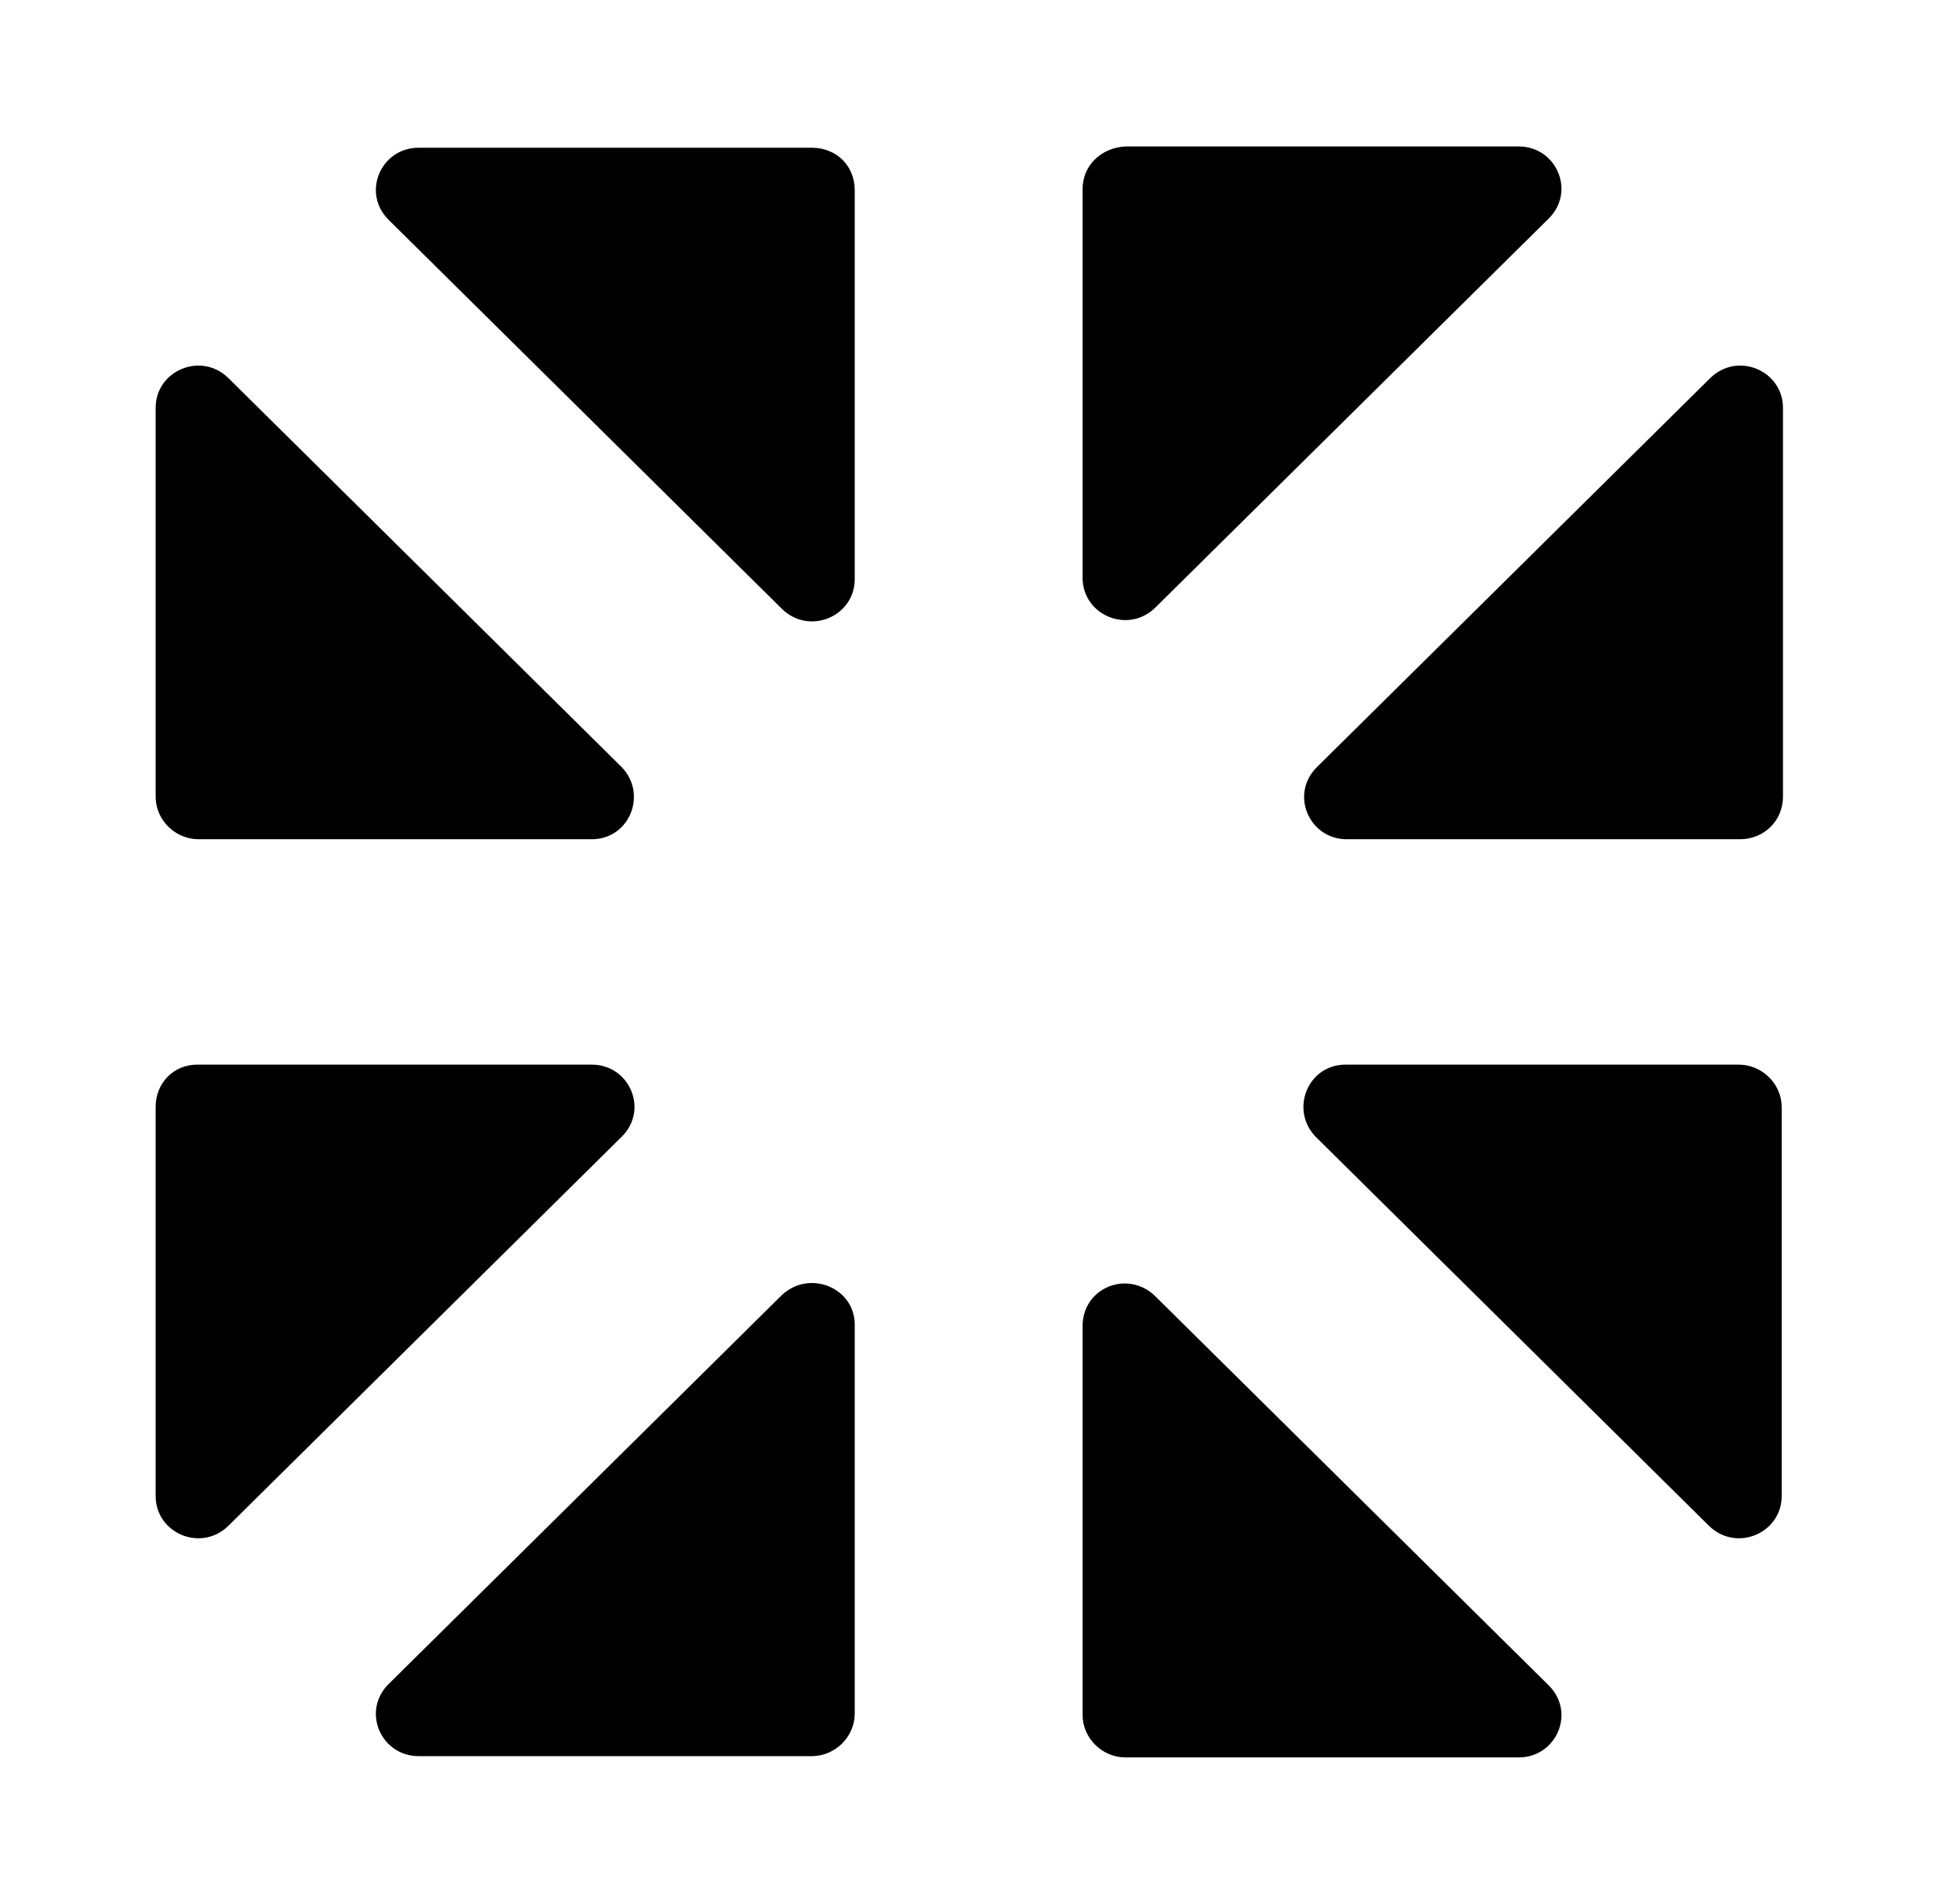 <svg width="53" height="52" viewBox="0 0 53 52" fill="none" xmlns="http://www.w3.org/2000/svg">
<g clip-path="url(#clip0_149_5597)">
<path d="M4.252 30.238V40.86C4.252 41.88 5.497 42.408 6.244 41.669L16.985 31.047C17.732 30.309 17.198 29.078 16.167 29.078H5.39C4.75 29.078 4.252 29.57 4.252 30.238Z" fill="black"/>
<path d="M16.985 20.953L6.244 10.331C5.497 9.592 4.252 10.12 4.252 11.14V21.762C4.252 22.395 4.785 22.922 5.426 22.922H16.167C17.198 22.922 17.696 21.691 16.985 20.953Z" fill="black"/>
<path d="M22.177 4.035H11.436C10.405 4.035 9.871 5.266 10.618 6.005L21.359 16.627C22.106 17.365 23.351 16.838 23.351 15.818V5.196C23.351 4.528 22.853 4.035 22.177 4.035Z" fill="black"/>
<path d="M29.576 5.161V15.783C29.576 16.802 30.82 17.33 31.567 16.591L42.309 5.97C43.056 5.231 42.522 4 41.491 4H30.749C30.074 4.035 29.576 4.528 29.576 5.161Z" fill="black"/>
<path d="M35.942 31.047L46.683 41.669C47.43 42.408 48.675 41.88 48.675 40.86V30.238C48.675 29.605 48.141 29.078 47.501 29.078H36.76C35.729 29.078 35.231 30.309 35.942 31.047Z" fill="black"/>
<path d="M48.71 21.762V11.14C48.71 10.12 47.465 9.592 46.718 10.331L35.977 20.953C35.23 21.691 35.764 22.922 36.795 22.922H47.537C48.177 22.922 48.71 22.43 48.71 21.762Z" fill="black"/>
<path d="M29.576 36.218V46.84C29.576 47.473 30.109 48 30.749 48H41.491C42.522 48 43.056 46.769 42.309 46.031L31.567 35.409C30.82 34.67 29.576 35.163 29.576 36.218Z" fill="black"/>
<path d="M21.359 35.373L10.618 45.995C9.871 46.734 10.405 47.965 11.436 47.965H22.177C22.817 47.965 23.351 47.437 23.351 46.804V36.182C23.351 35.162 22.106 34.67 21.359 35.373Z" fill="black"/>
</g>
<defs>
<clipPath id="clip0_149_5597">
<rect width="45" height="44" fill="white" transform="translate(3.999 4)"/>
</clipPath>
</defs>
</svg>
